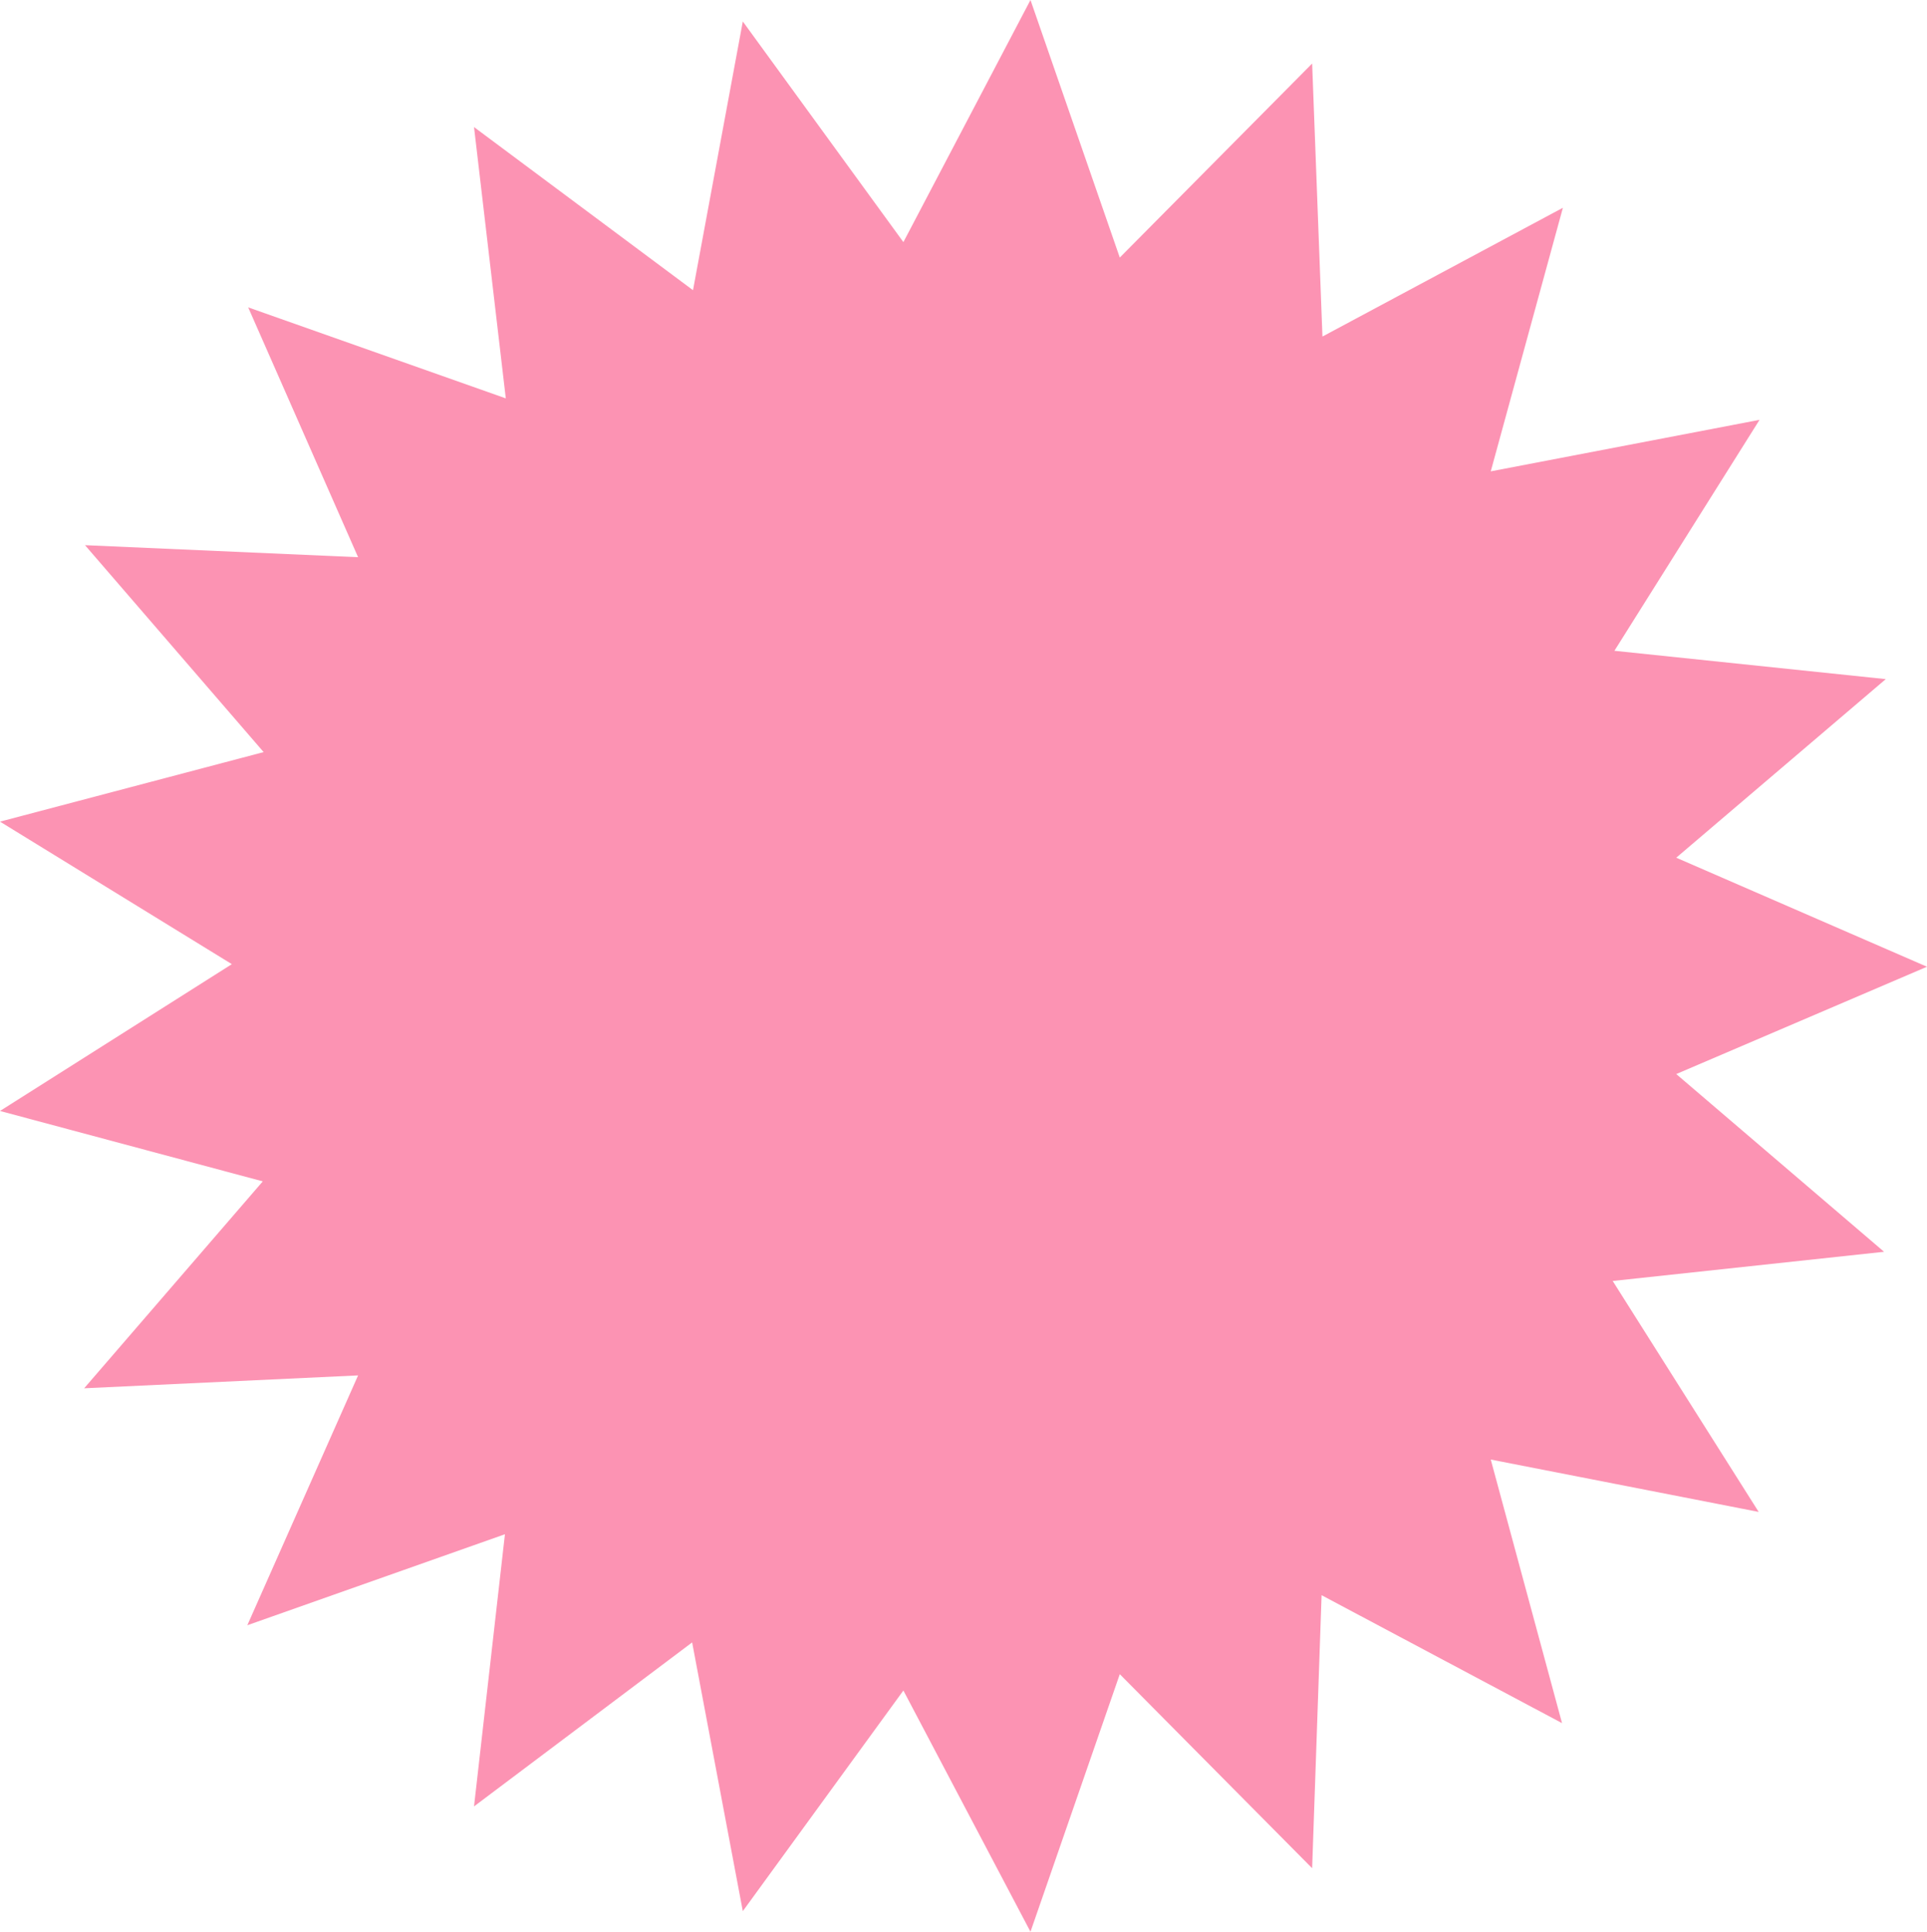<svg version="1.1" xmlns="http://www.w3.org/2000/svg" x="0" y="0" width="224.4" height="225" xml:space="preserve"><path id="SvgjsPolygon2920_2_" fill="#fc93b3" d="M27 112.3L0 129.4l30.6 8.2-20.8 24.1 31.9-1.5-12.9 29.1 30-10.6-3.6 31.7 25.4-19.1 5.9 31.3 18.7-25.7L120 225l10.4-30 22.4 22.6 1.1-31.8 28 14.9-8.3-30.7 31.2 6.1-17-26.9 31.6-3.4-24.2-20.7 29.2-12.5-29.2-12.7 24.4-20.8-31.6-3.3 16.9-26.9-31.3 6 8.4-30.7-28 15-1.2-31.8L130.4 30 120 0l-14.8 28.2L86.5 2.5l-5.8 31.3-25.5-19 3.7 31.6-30-10.6 12.8 29.1-31.8-1.4 20.8 24.1L0 95.7z"/></svg>